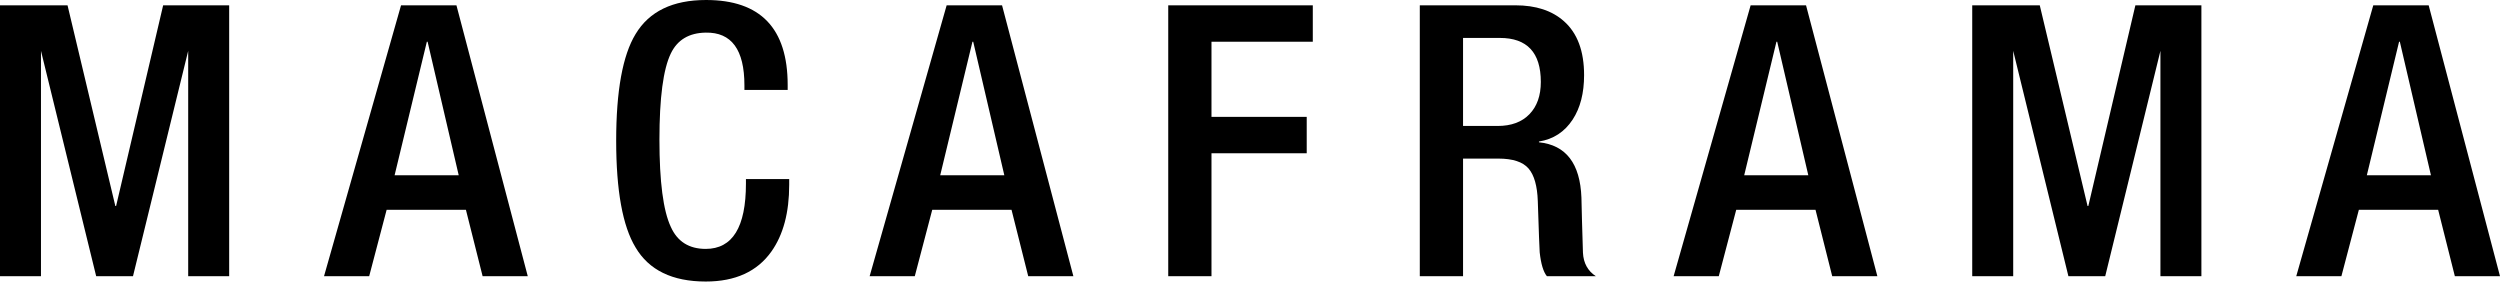 <?xml version="1.0" encoding="utf-8"?>
<!-- Generator: Adobe Illustrator 16.0.0, SVG Export Plug-In . SVG Version: 6.00 Build 0)  -->
<!DOCTYPE svg PUBLIC "-//W3C//DTD SVG 1.1//EN" "http://www.w3.org/Graphics/SVG/1.1/DTD/svg11.dtd">
<svg xmlns="http://www.w3.org/2000/svg" xmlns:xlink="http://www.w3.org/1999/xlink" version="1.1" id="Ebene_1" x="0px" y="0px" width="2000px" height="225.221px" viewBox="0 0 2000 225.221" enable-background="new 0 0 2000 225.221" xml:space="preserve">
<g>
	<path d="M0,220.972V4.249h54.029l38.244,160.563h0.605L130.52,4.249h52.818v216.723h-32.785v-180.3l-44.162,180.3H76.947   l-44.168-180.3v180.3H0z"/>
	<path d="M259.217,220.972L320.83,4.249h44.322l57.061,216.723h-36.121l-13.357-53.122h-63.434l-13.963,53.122H259.217z    M315.674,140.233h51.299L342.08,33.385h-0.605L315.674,140.233z"/>
	<path d="M596.752,143.271h34.607v4.545c0,22.269-4.762,40.067-14.266,53.43c-11.338,15.982-28.84,23.974-52.516,23.974   c-26.711,0-45.428-9.103-56.154-27.32c-10.32-16.995-15.482-45.427-15.482-85.296c0-39.857,5.162-68.289,15.482-85.284   C519.354,9.103,538.17,0,564.879,0c43.508,0,65.264,22.664,65.264,67.992v3.94h-34.602v-3.644   c0-28.531-10.318-42.586-30.963-42.191c-13.352,0.21-22.666,5.768-27.926,16.698c-6.072,12.549-9.104,35.51-9.104,68.906   c0,33.595,3.031,56.864,9.104,69.809c5.26,11.746,14.574,17.612,27.926,17.612c21.447,0,32.174-17.402,32.174-52.22V143.271z"/>
	<path d="M695.707,220.972L757.32,4.249h44.322l57.063,216.723h-36.121l-13.357-53.122h-63.436l-13.963,53.122H695.707z    M752.164,140.233h51.301L778.57,33.385h-0.605L752.164,140.233z"/>
	<path d="M934.59,220.972V4.249h115.648v29.136h-81.049v60.1h76.188v29.136h-76.188v98.351H934.59z"/>
	<path d="M1135.836,220.972V4.249h76.49c16.391,0,29.34,4.248,38.855,12.746c10.721,9.51,16.088,23.874,16.088,43.104   c0,14.364-3.039,26.209-9.109,35.51c-6.477,9.918-15.48,15.784-27.012,17.612v0.605c21.652,2.223,32.979,16.995,33.996,44.315   c0.199,10.313,0.605,24.986,1.211,44.006c0.408,8.3,3.842,14.574,10.32,18.823h-39.154c-2.834-3.434-4.754-9.807-5.768-19.119   c-0.203-2.433-0.709-16.093-1.52-40.98c-0.406-12.141-2.883-20.836-7.434-26.11c-4.553-5.249-12.6-7.892-24.135-7.892h-28.229   v94.102H1135.836z M1170.438,100.771h27.623c10.932,0,19.428-3.137,25.498-9.411c6.072-6.274,9.104-14.871,9.104-25.801   c0-23.467-10.924-35.212-32.779-35.212h-29.445V100.771z"/>
	<path d="M1338.898,220.972l61.613-216.723h44.322l57.063,216.723h-36.115l-13.363-53.122h-63.436l-13.963,53.122H1338.898z    M1395.355,140.233h51.295l-24.889-106.849h-0.605L1395.355,140.233z"/>
	<path d="M1577.781,220.972V4.249h54.035l38.238,160.563h0.605l37.646-160.563h52.813v216.723h-32.779v-180.3l-44.168,180.3h-29.445   l-44.166-180.3v180.3H1577.781z"/>
	<path d="M1837.004,220.972l61.619-216.723h44.314L2000,220.972h-36.115l-13.363-53.122h-63.436l-13.969,53.122H1837.004z    M1893.461,140.233h51.293l-24.887-106.849h-0.605L1893.461,140.233z"/>
</g>
</svg>
